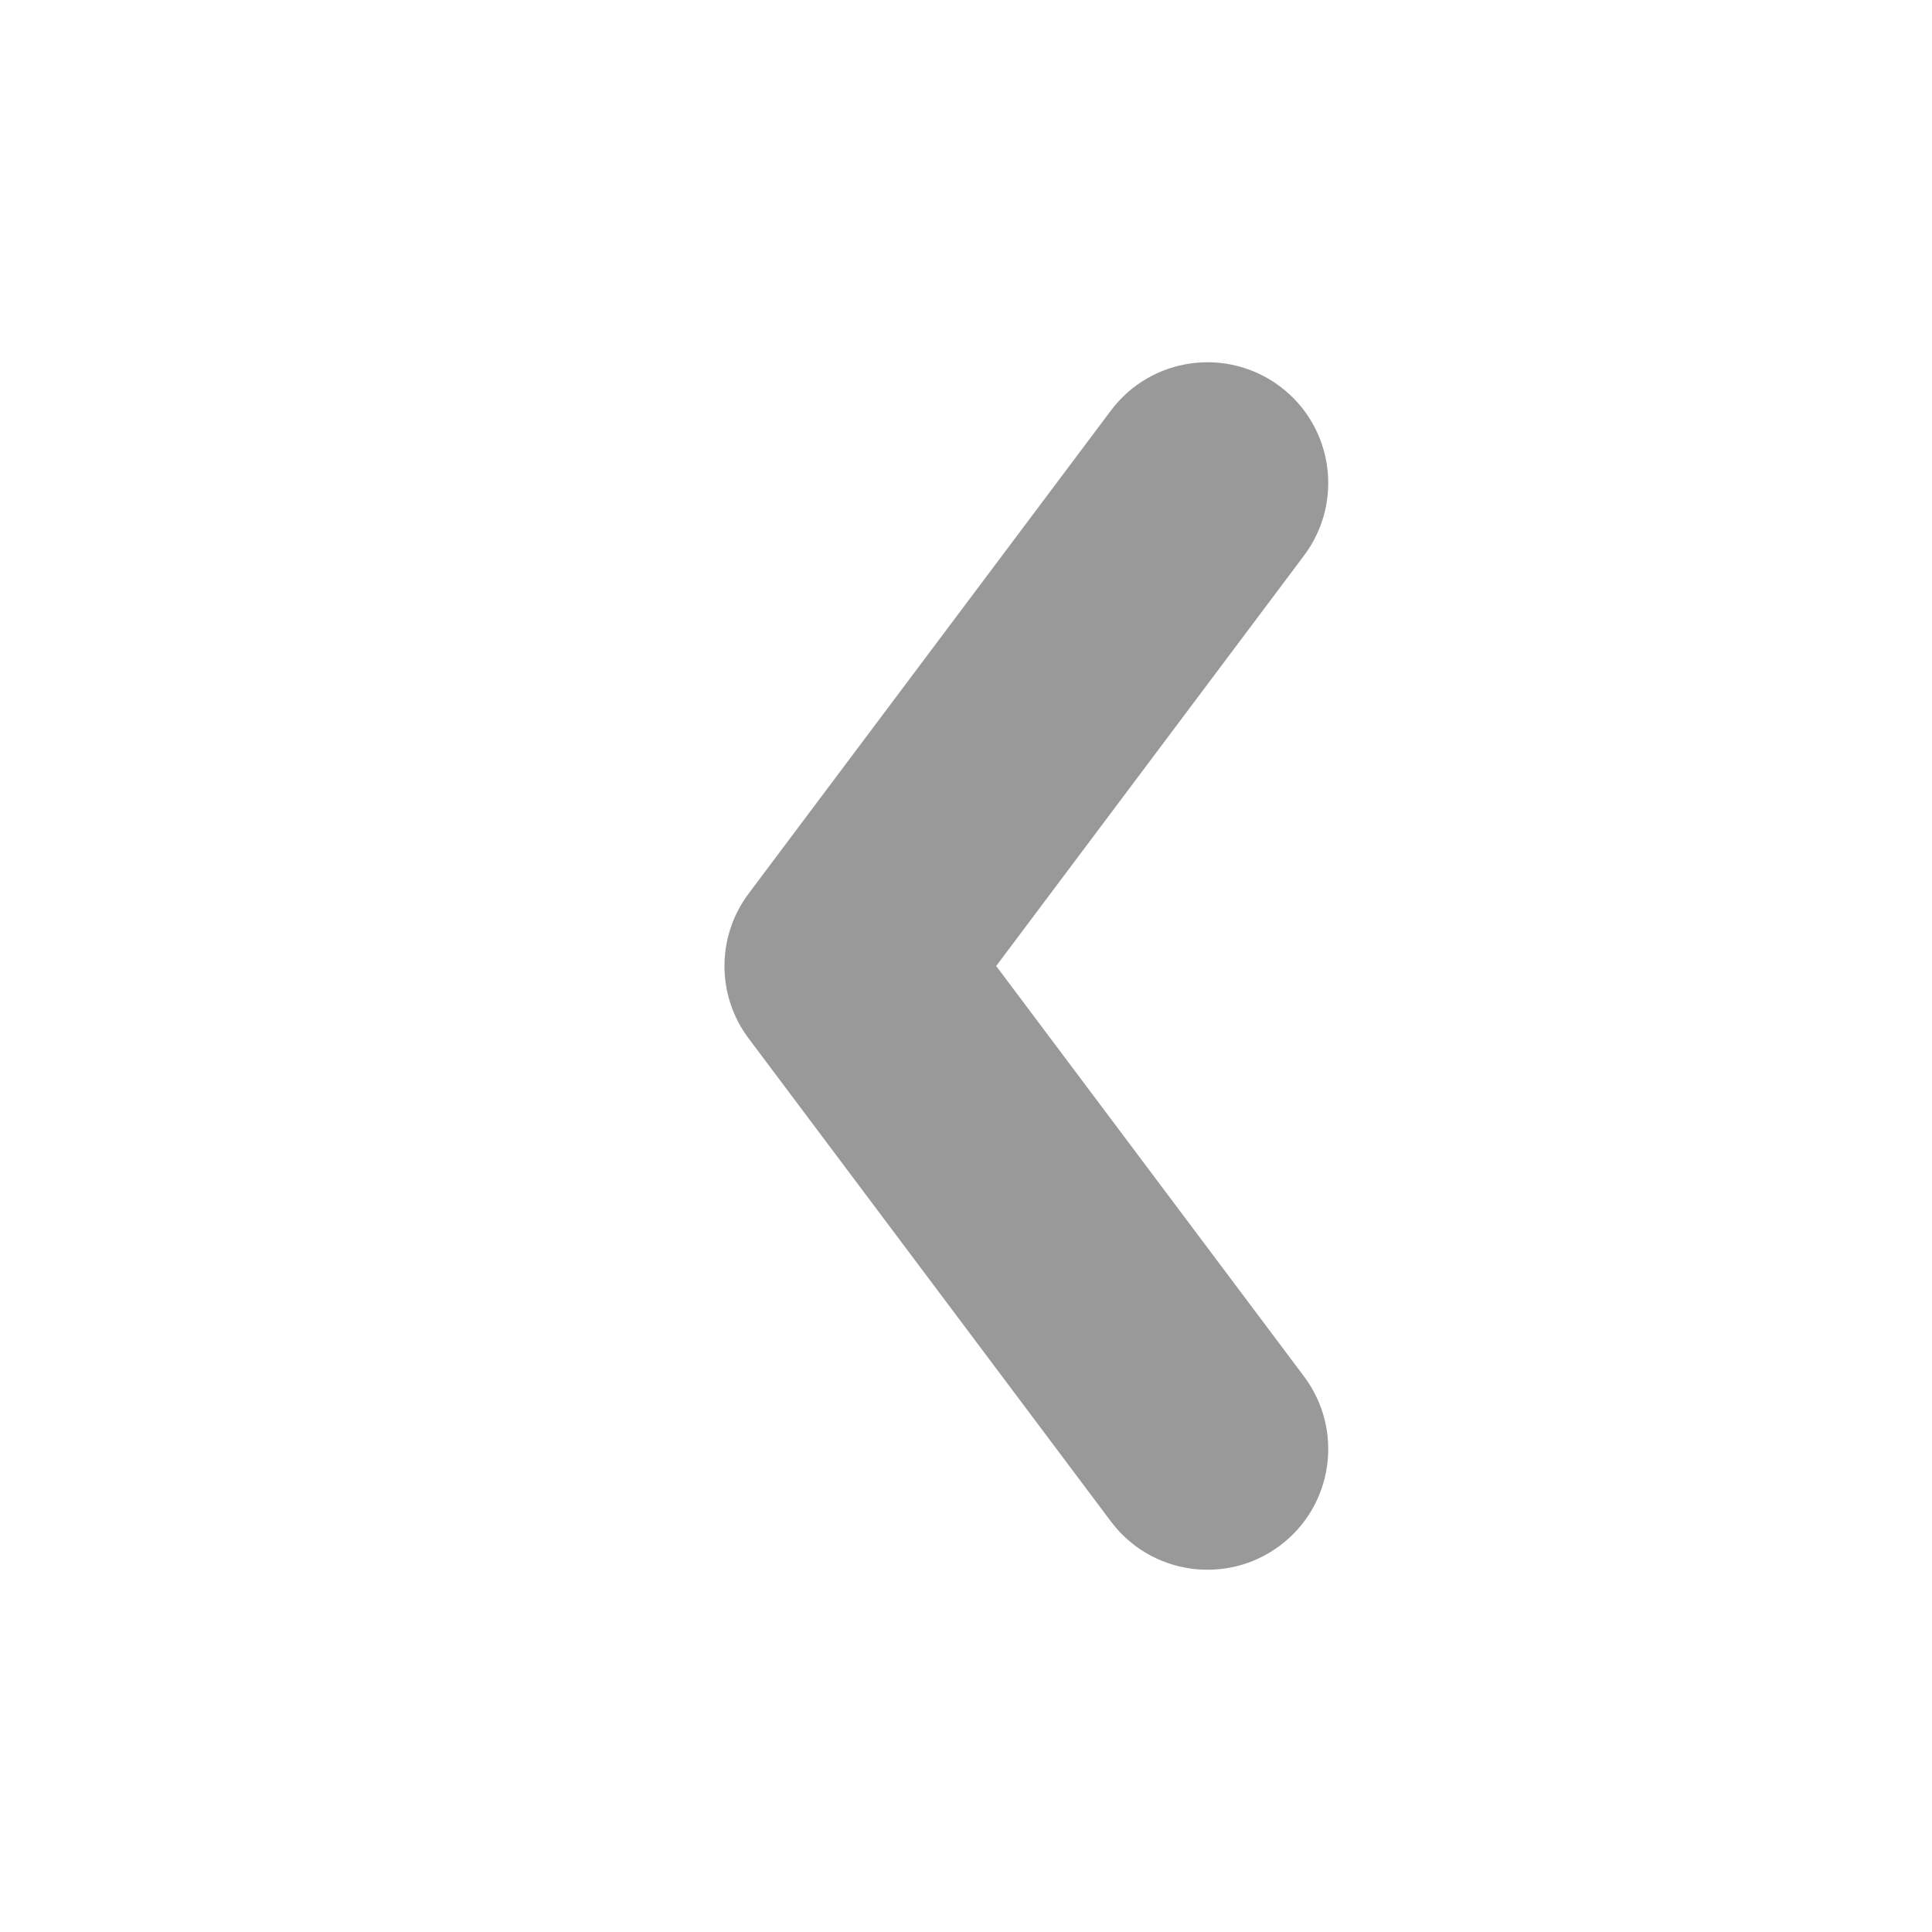 <svg width="16" height="16" viewBox="0 0 16 16" fill="none" xmlns="http://www.w3.org/2000/svg">
<path fill-rule="evenodd" clip-rule="evenodd" d="M10.6 3.2C10.158 2.869 9.531 2.958 9.2 3.4L6.2 7.4C5.933 7.756 5.933 8.245 6.2 8.6L9.2 12.6C9.531 13.042 10.158 13.131 10.6 12.8C11.042 12.469 11.131 11.842 10.8 11.4L8.25 8L10.8 4.6C11.131 4.158 11.042 3.531 10.6 3.2Z" fill="#999999"/>
</svg>
